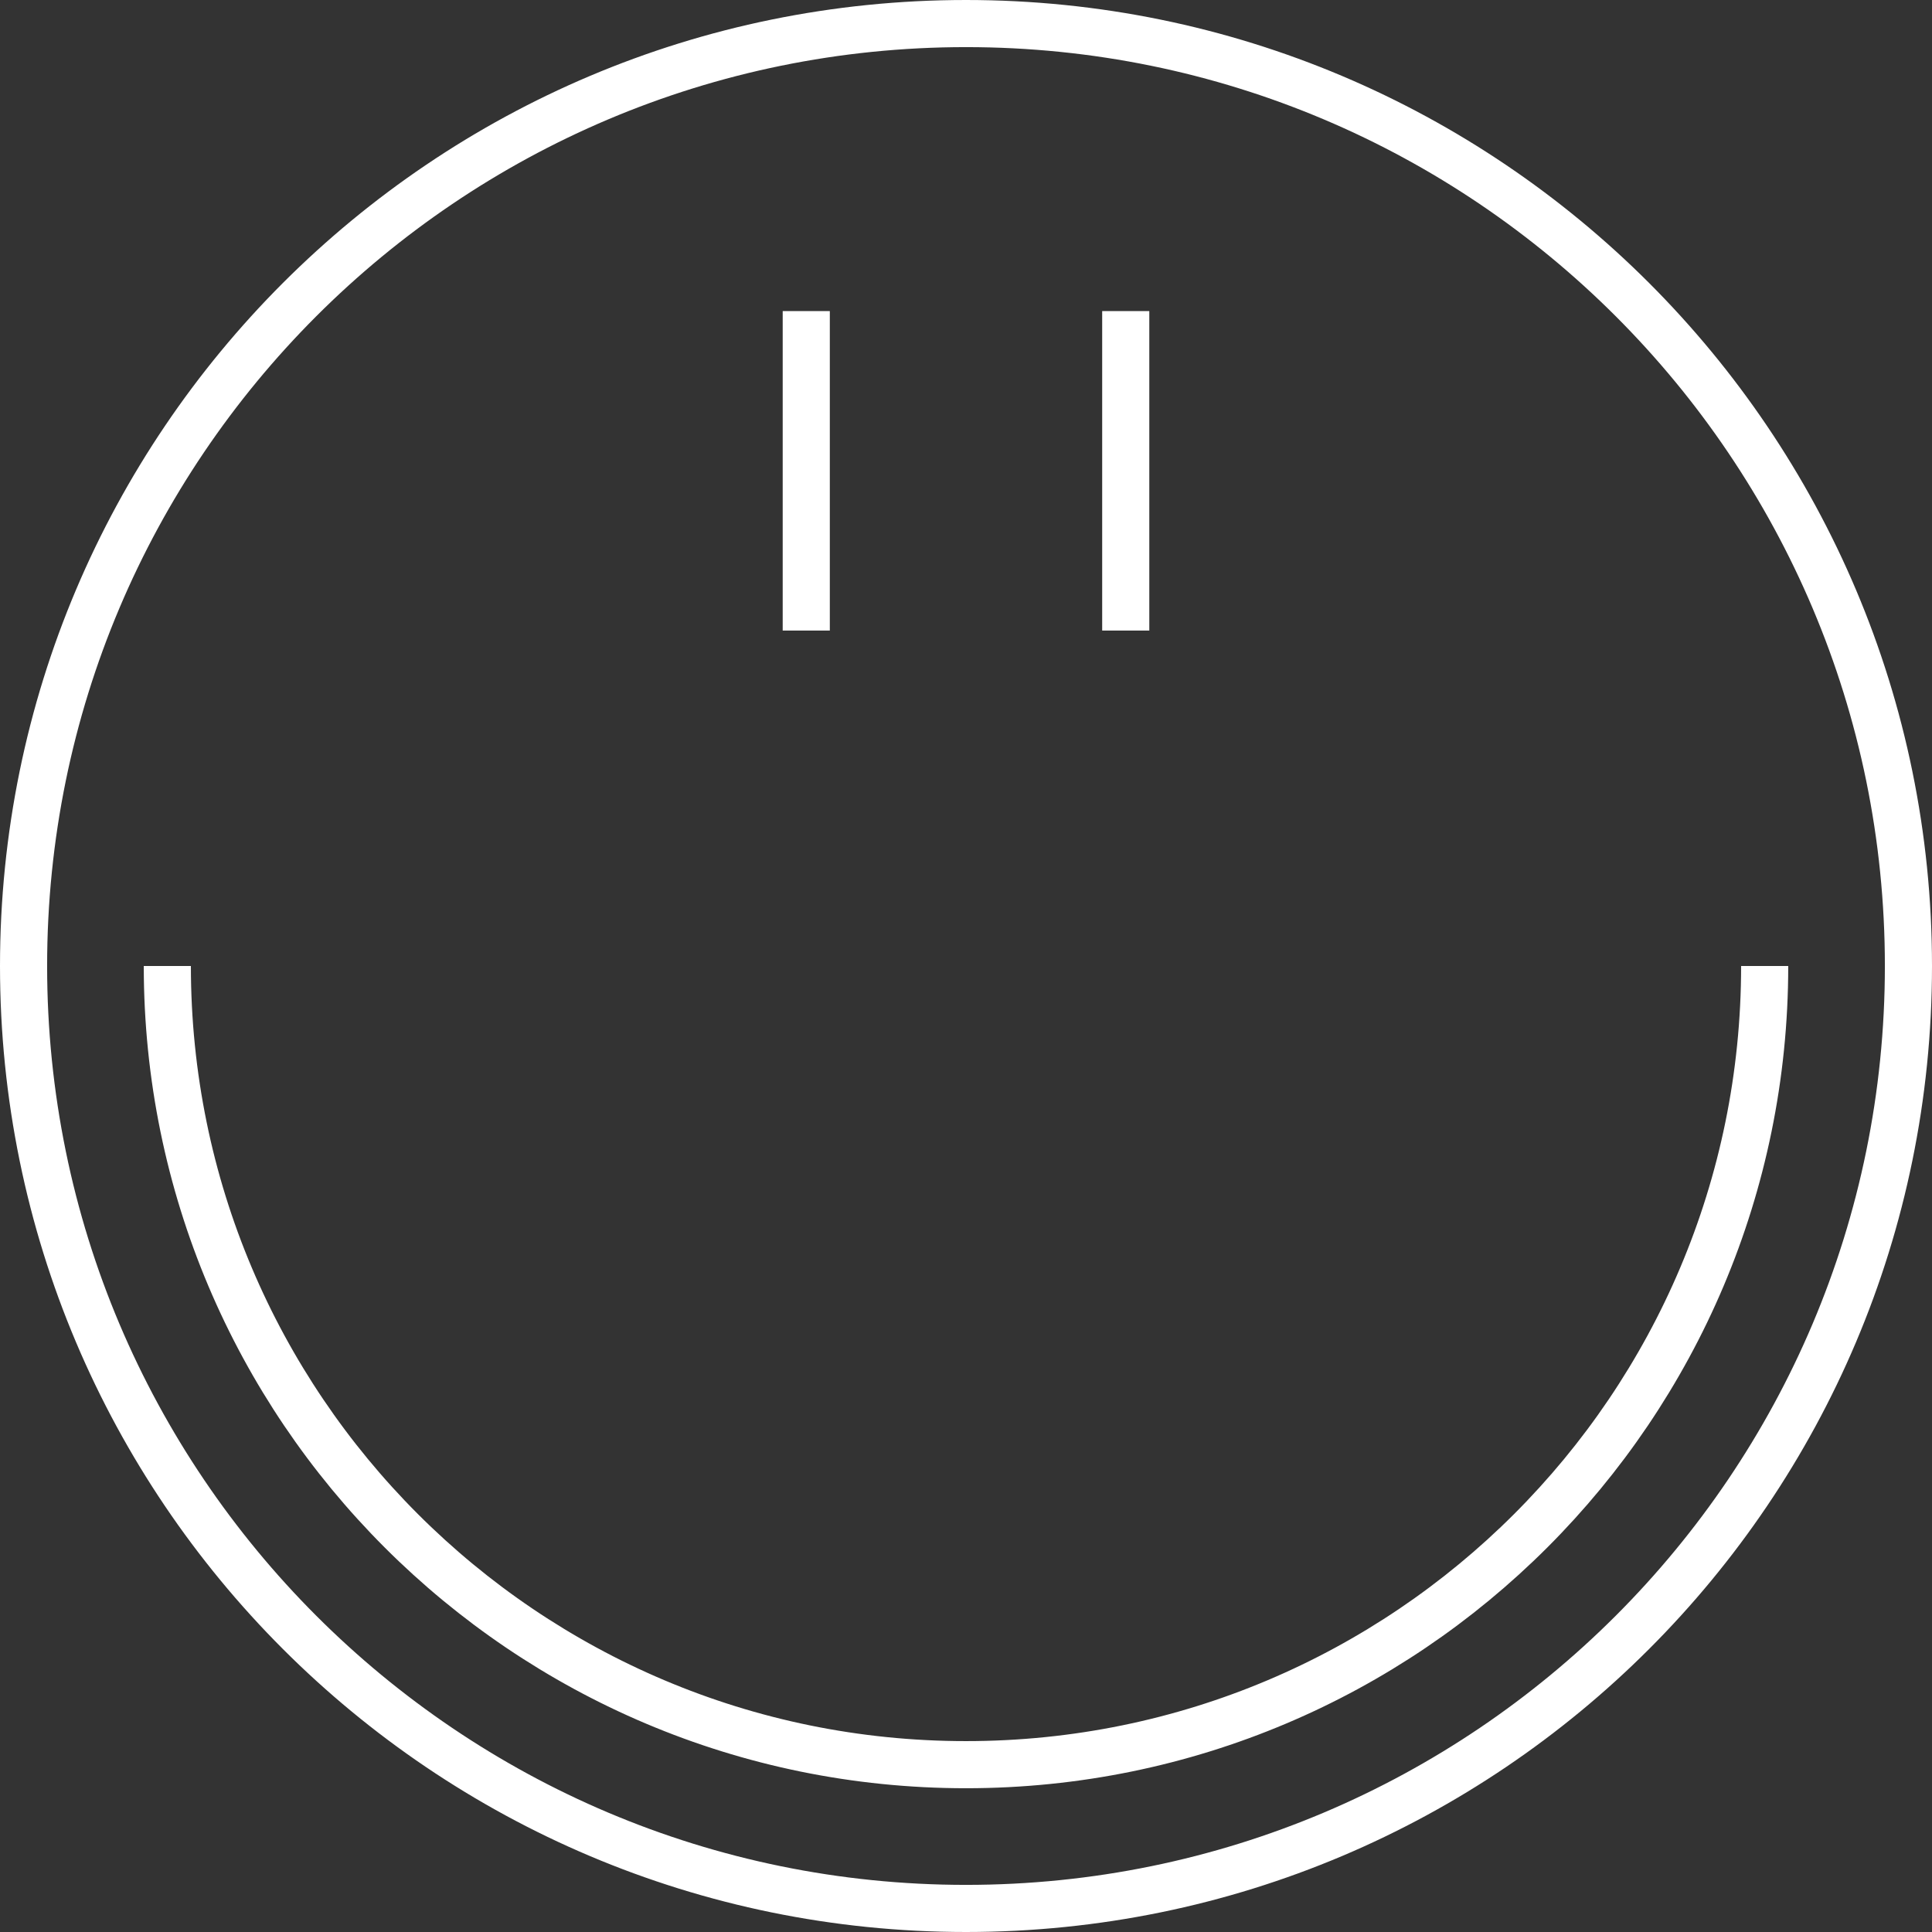 <?xml version="1.0" encoding="UTF-8"?> <svg xmlns="http://www.w3.org/2000/svg" width="82" height="82" viewBox="0 0 82 82" fill="none"><rect x="0" y="0" width="82" height="82" fill="#333333" stroke="none"/> <path d="M34.22 13.203V26.763M47.78 13.203V26.763M74.898 41C74.898 59.721 59.721 74.898 41 74.898C22.279 74.898 7.102 59.721 7.102 41M81 41C81 63.091 63.091 81 41 81C18.909 81 1 63.091 1 41C1 18.909 18.909 1 41 1C63.091 1 81 18.909 81 41Z" stroke="white" stroke-width="2"></path> </svg> 